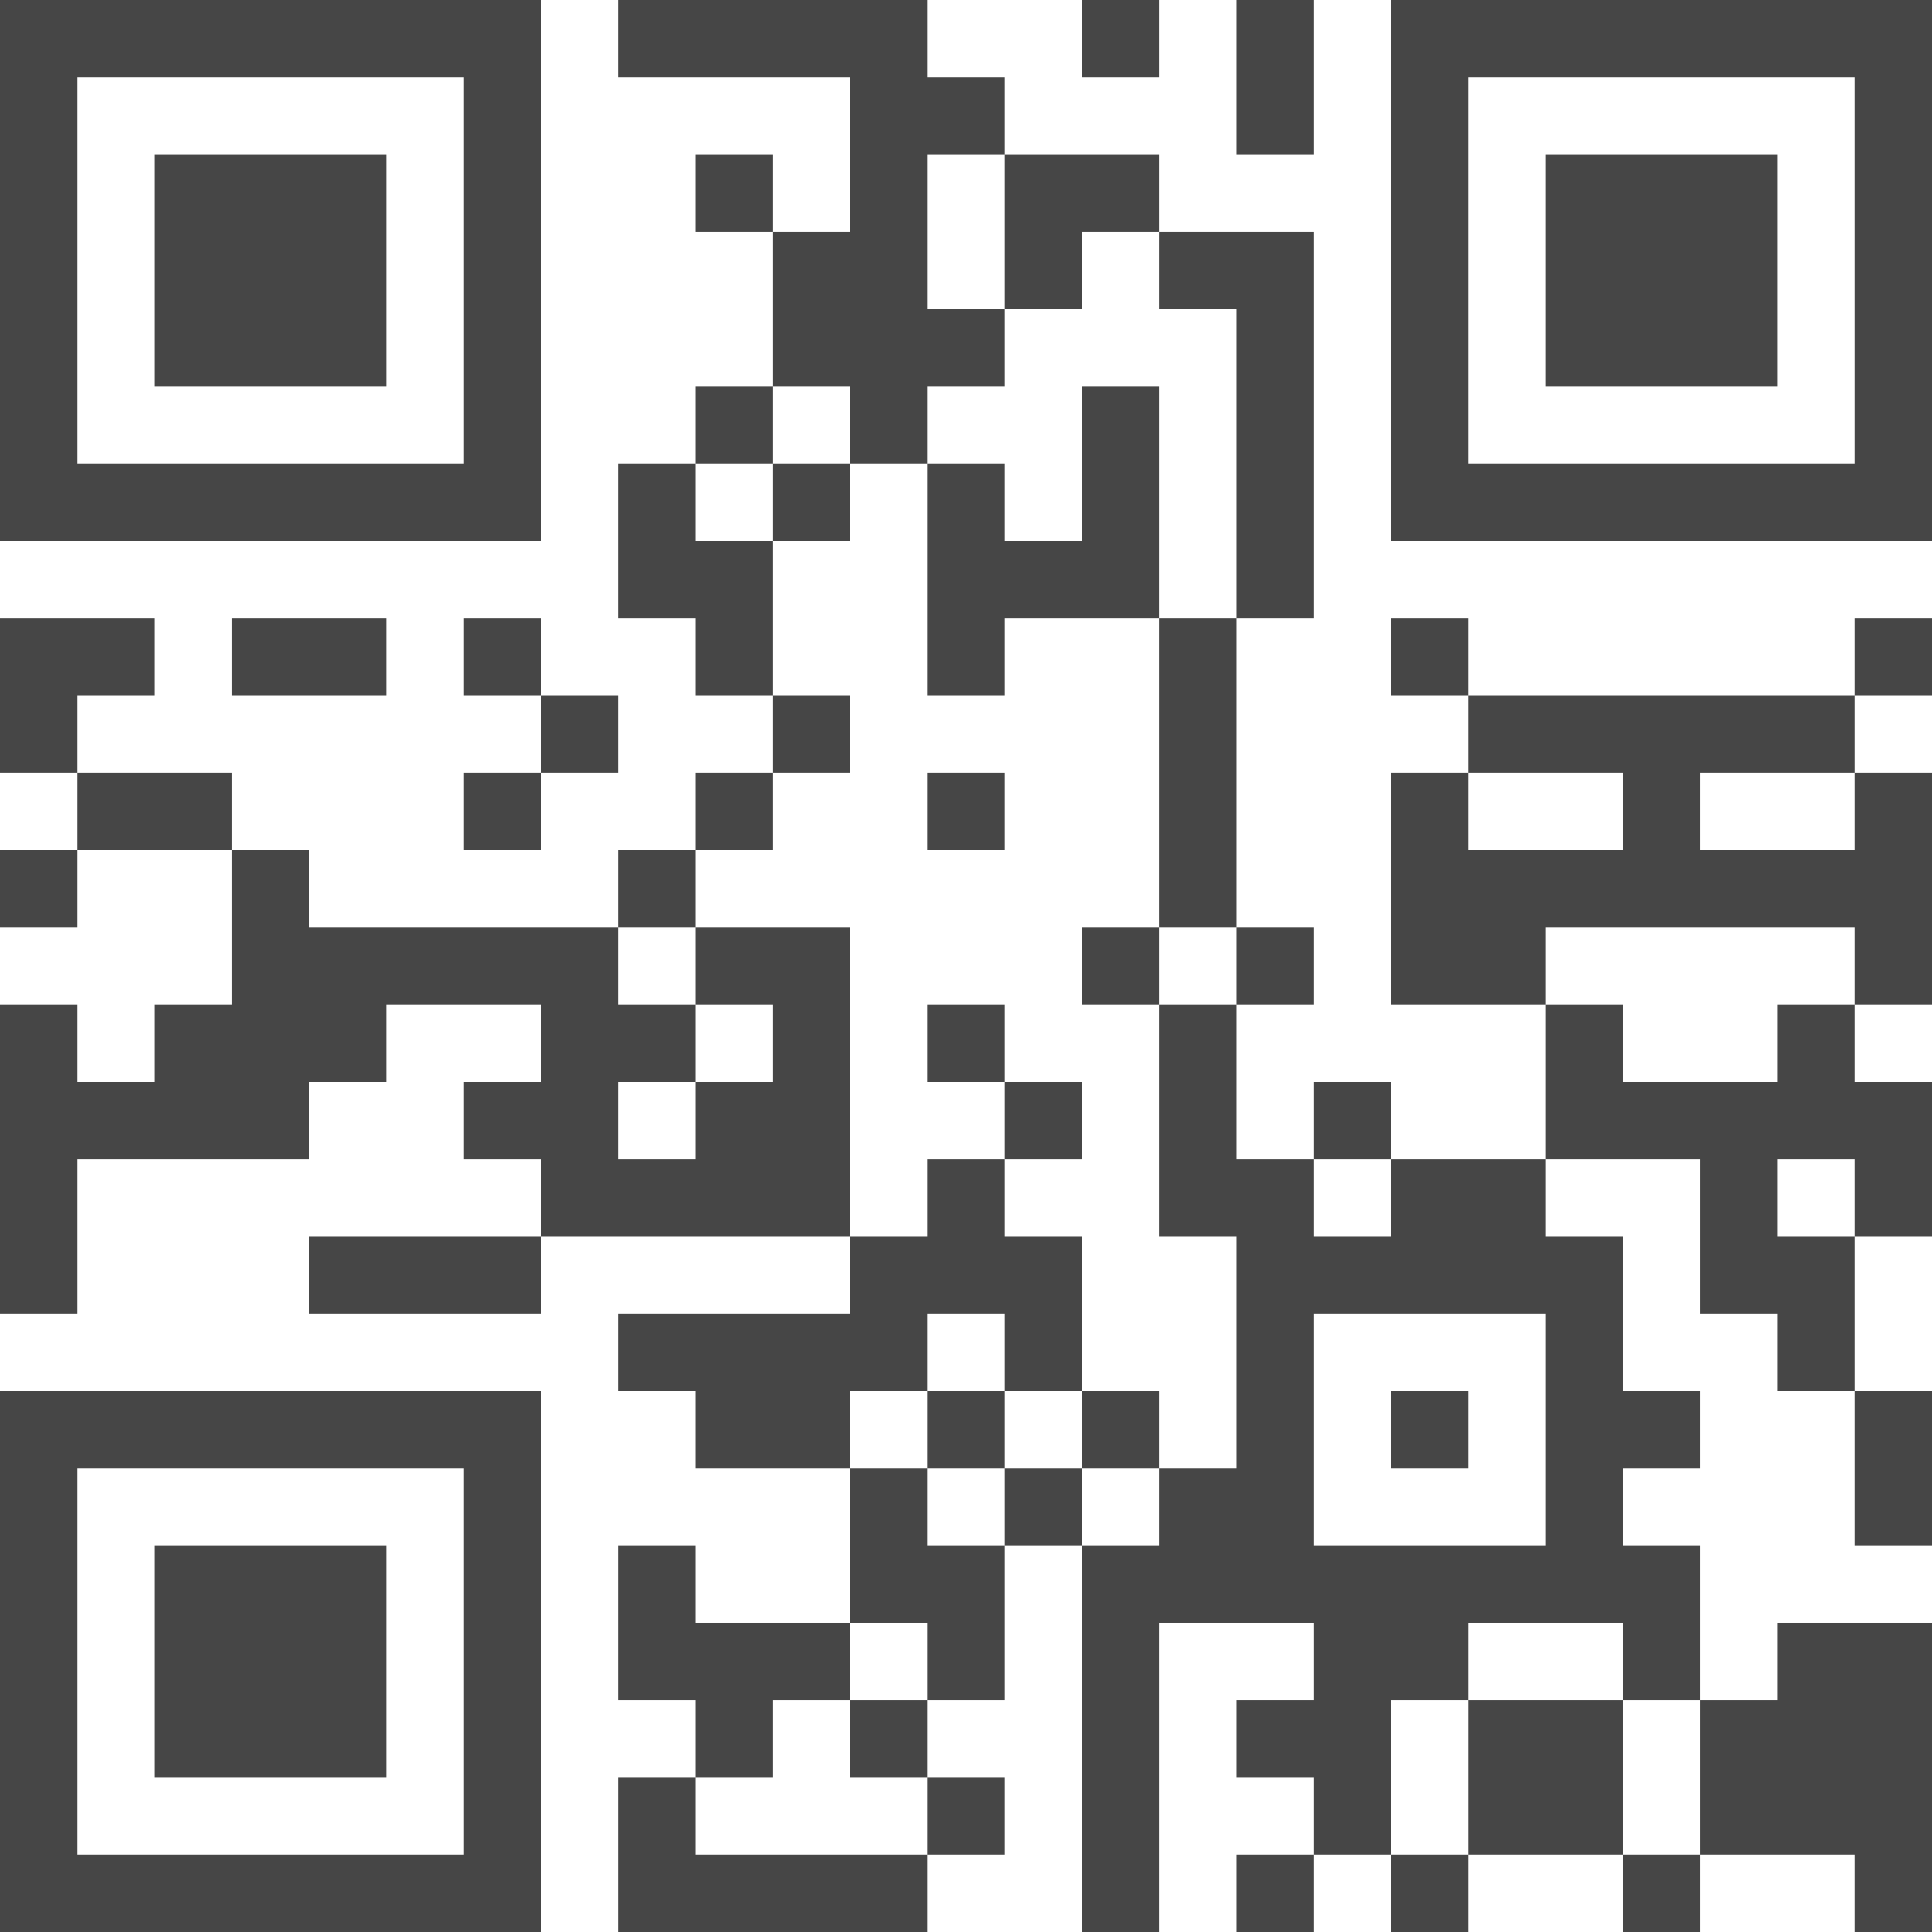 <svg id="圖層_1" data-name="圖層 1" xmlns="http://www.w3.org/2000/svg" viewBox="0 0 25 25"><defs><style>.cls-1{fill:#464646;}</style></defs><title>logo-w</title><rect class="cls-1" width="1" height="1"/><rect class="cls-1" x="1" width="1" height="1"/><rect class="cls-1" x="2" width="1" height="1"/><rect class="cls-1" x="3" width="1" height="1"/><rect class="cls-1" x="4" width="1" height="1"/><rect class="cls-1" x="5" width="1" height="1"/><rect class="cls-1" x="6" width="1" height="1"/><rect class="cls-1" x="8" width="1" height="1"/><rect class="cls-1" x="9" width="1" height="1"/><rect class="cls-1" x="10" width="1" height="1"/><rect class="cls-1" x="11" width="1" height="1"/><rect class="cls-1" x="14" width="1" height="1"/><rect class="cls-1" x="16" width="1" height="1"/><rect class="cls-1" x="18" width="1" height="1"/><rect class="cls-1" x="19" width="1" height="1"/><rect class="cls-1" x="20" width="1" height="1"/><rect class="cls-1" x="21" width="1" height="1"/><rect class="cls-1" x="22" width="1" height="1"/><rect class="cls-1" x="23" width="1" height="1"/><rect class="cls-1" x="24" width="1" height="1"/><rect class="cls-1" y="1" width="1" height="1"/><rect class="cls-1" x="6" y="1" width="1" height="1"/><rect class="cls-1" x="11" y="1" width="1" height="1"/><rect class="cls-1" x="12" y="1" width="1" height="1"/><rect class="cls-1" x="16" y="1" width="1" height="1"/><rect class="cls-1" x="18" y="1" width="1" height="1"/><rect class="cls-1" x="24" y="1" width="1" height="1"/><rect class="cls-1" y="2" width="1" height="1"/><rect class="cls-1" x="2" y="2" width="1" height="1"/><rect class="cls-1" x="3" y="2" width="1" height="1"/><rect class="cls-1" x="4" y="2" width="1" height="1"/><rect class="cls-1" x="6" y="2" width="1" height="1"/><rect class="cls-1" x="9" y="2" width="1" height="1"/><rect class="cls-1" x="11" y="2" width="1" height="1"/><rect class="cls-1" x="13" y="2" width="1" height="1"/><rect class="cls-1" x="14" y="2" width="1" height="1"/><rect class="cls-1" x="18" y="2" width="1" height="1"/><rect class="cls-1" x="20" y="2" width="1" height="1"/><rect class="cls-1" x="21" y="2" width="1" height="1"/><rect class="cls-1" x="22" y="2" width="1" height="1"/><rect class="cls-1" x="24" y="2" width="1" height="1"/><rect class="cls-1" y="3" width="1" height="1"/><rect class="cls-1" x="2" y="3" width="1" height="1"/><rect class="cls-1" x="3" y="3" width="1" height="1"/><rect class="cls-1" x="4" y="3" width="1" height="1"/><rect class="cls-1" x="6" y="3" width="1" height="1"/><rect class="cls-1" x="10" y="3" width="1" height="1"/><rect class="cls-1" x="11" y="3" width="1" height="1"/><rect class="cls-1" x="13" y="3" width="1" height="1"/><rect class="cls-1" x="15" y="3" width="1" height="1"/><rect class="cls-1" x="16" y="3" width="1" height="1"/><rect class="cls-1" x="18" y="3" width="1" height="1"/><rect class="cls-1" x="20" y="3" width="1" height="1"/><rect class="cls-1" x="21" y="3" width="1" height="1"/><rect class="cls-1" x="22" y="3" width="1" height="1"/><rect class="cls-1" x="24" y="3" width="1" height="1"/><rect class="cls-1" y="4" width="1" height="1"/><rect class="cls-1" x="2" y="4" width="1" height="1"/><rect class="cls-1" x="3" y="4" width="1" height="1"/><rect class="cls-1" x="4" y="4" width="1" height="1"/><rect class="cls-1" x="6" y="4" width="1" height="1"/><rect class="cls-1" x="10" y="4" width="1" height="1"/><rect class="cls-1" x="11" y="4" width="1" height="1"/><rect class="cls-1" x="12" y="4" width="1" height="1"/><rect class="cls-1" x="16" y="4" width="1" height="1"/><rect class="cls-1" x="18" y="4" width="1" height="1"/><rect class="cls-1" x="20" y="4" width="1" height="1"/><rect class="cls-1" x="21" y="4" width="1" height="1"/><rect class="cls-1" x="22" y="4" width="1" height="1"/><rect class="cls-1" x="24" y="4" width="1" height="1"/><rect class="cls-1" y="5" width="1" height="1"/><rect class="cls-1" x="6" y="5" width="1" height="1"/><rect class="cls-1" x="9" y="5" width="1" height="1"/><rect class="cls-1" x="11" y="5" width="1" height="1"/><rect class="cls-1" x="14" y="5" width="1" height="1"/><rect class="cls-1" x="16" y="5" width="1" height="1"/><rect class="cls-1" x="18" y="5" width="1" height="1"/><rect class="cls-1" x="24" y="5" width="1" height="1"/><rect class="cls-1" y="6" width="1" height="1"/><rect class="cls-1" x="1" y="6" width="1" height="1"/><rect class="cls-1" x="2" y="6" width="1" height="1"/><rect class="cls-1" x="3" y="6" width="1" height="1"/><rect class="cls-1" x="4" y="6" width="1" height="1"/><rect class="cls-1" x="5" y="6" width="1" height="1"/><rect class="cls-1" x="6" y="6" width="1" height="1"/><rect class="cls-1" x="8" y="6" width="1" height="1"/><rect class="cls-1" x="10" y="6" width="1" height="1"/><rect class="cls-1" x="12" y="6" width="1" height="1"/><rect class="cls-1" x="14" y="6" width="1" height="1"/><rect class="cls-1" x="16" y="6" width="1" height="1"/><rect class="cls-1" x="18" y="6" width="1" height="1"/><rect class="cls-1" x="19" y="6" width="1" height="1"/><rect class="cls-1" x="20" y="6" width="1" height="1"/><rect class="cls-1" x="21" y="6" width="1" height="1"/><rect class="cls-1" x="22" y="6" width="1" height="1"/><rect class="cls-1" x="23" y="6" width="1" height="1"/><rect class="cls-1" x="24" y="6" width="1" height="1"/><rect class="cls-1" x="8" y="7" width="1" height="1"/><rect class="cls-1" x="9" y="7" width="1" height="1"/><rect class="cls-1" x="12" y="7" width="1" height="1"/><rect class="cls-1" x="13" y="7" width="1" height="1"/><rect class="cls-1" x="14" y="7" width="1" height="1"/><rect class="cls-1" x="16" y="7" width="1" height="1"/><rect class="cls-1" y="8" width="1" height="1"/><rect class="cls-1" x="1" y="8" width="1" height="1"/><rect class="cls-1" x="3" y="8" width="1" height="1"/><rect class="cls-1" x="4" y="8" width="1" height="1"/><rect class="cls-1" x="6" y="8" width="1" height="1"/><rect class="cls-1" x="9" y="8" width="1" height="1"/><rect class="cls-1" x="12" y="8" width="1" height="1"/><rect class="cls-1" x="15" y="8" width="1" height="1"/><rect class="cls-1" x="18" y="8" width="1" height="1"/><rect class="cls-1" x="24" y="8" width="1" height="1"/><rect class="cls-1" y="9" width="1" height="1"/><rect class="cls-1" x="7" y="9" width="1" height="1"/><rect class="cls-1" x="10" y="9" width="1" height="1"/><rect class="cls-1" x="15" y="9" width="1" height="1"/><rect class="cls-1" x="19" y="9" width="1" height="1"/><rect class="cls-1" x="20" y="9" width="1" height="1"/><rect class="cls-1" x="21" y="9" width="1" height="1"/><rect class="cls-1" x="22" y="9" width="1" height="1"/><rect class="cls-1" x="23" y="9" width="1" height="1"/><rect class="cls-1" x="1" y="10" width="1" height="1"/><rect class="cls-1" x="2" y="10" width="1" height="1"/><rect class="cls-1" x="6" y="10" width="1" height="1"/><rect class="cls-1" x="9" y="10" width="1" height="1"/><rect class="cls-1" x="12" y="10" width="1" height="1"/><rect class="cls-1" x="15" y="10" width="1" height="1"/><rect class="cls-1" x="18" y="10" width="1" height="1"/><rect class="cls-1" x="21" y="10" width="1" height="1"/><rect class="cls-1" x="24" y="10" width="1" height="1"/><rect class="cls-1" y="11" width="1" height="1"/><rect class="cls-1" x="3" y="11" width="1" height="1"/><rect class="cls-1" x="8" y="11" width="1" height="1"/><rect class="cls-1" x="15" y="11" width="1" height="1"/><rect class="cls-1" x="18" y="11" width="1" height="1"/><rect class="cls-1" x="19" y="11" width="1" height="1"/><rect class="cls-1" x="20" y="11" width="1" height="1"/><rect class="cls-1" x="21" y="11" width="1" height="1"/><rect class="cls-1" x="22" y="11" width="1" height="1"/><rect class="cls-1" x="23" y="11" width="1" height="1"/><rect class="cls-1" x="24" y="11" width="1" height="1"/><rect class="cls-1" x="3" y="12" width="1" height="1"/><rect class="cls-1" x="4" y="12" width="1" height="1"/><rect class="cls-1" x="5" y="12" width="1" height="1"/><rect class="cls-1" x="6" y="12" width="1" height="1"/><rect class="cls-1" x="7" y="12" width="1" height="1"/><rect class="cls-1" x="9" y="12" width="1" height="1"/><rect class="cls-1" x="10" y="12" width="1" height="1"/><rect class="cls-1" x="14" y="12" width="1" height="1"/><rect class="cls-1" x="16" y="12" width="1" height="1"/><rect class="cls-1" x="18" y="12" width="1" height="1"/><rect class="cls-1" x="19" y="12" width="1" height="1"/><rect class="cls-1" x="24" y="12" width="1" height="1"/><rect class="cls-1" y="13" width="1" height="1"/><rect class="cls-1" x="2" y="13" width="1" height="1"/><rect class="cls-1" x="3" y="13" width="1" height="1"/><rect class="cls-1" x="4" y="13" width="1" height="1"/><rect class="cls-1" x="7" y="13" width="1" height="1"/><rect class="cls-1" x="8" y="13" width="1" height="1"/><rect class="cls-1" x="10" y="13" width="1" height="1"/><rect class="cls-1" x="12" y="13" width="1" height="1"/><rect class="cls-1" x="15" y="13" width="1" height="1"/><rect class="cls-1" x="20" y="13" width="1" height="1"/><rect class="cls-1" x="23" y="13" width="1" height="1"/><rect class="cls-1" y="14" width="1" height="1"/><rect class="cls-1" x="1" y="14" width="1" height="1"/><rect class="cls-1" x="2" y="14" width="1" height="1"/><rect class="cls-1" x="3" y="14" width="1" height="1"/><rect class="cls-1" x="6" y="14" width="1" height="1"/><rect class="cls-1" x="7" y="14" width="1" height="1"/><rect class="cls-1" x="9" y="14" width="1" height="1"/><rect class="cls-1" x="10" y="14" width="1" height="1"/><rect class="cls-1" x="13" y="14" width="1" height="1"/><rect class="cls-1" x="15" y="14" width="1" height="1"/><rect class="cls-1" x="17" y="14" width="1" height="1"/><rect class="cls-1" x="20" y="14" width="1" height="1"/><rect class="cls-1" x="21" y="14" width="1" height="1"/><rect class="cls-1" x="22" y="14" width="1" height="1"/><rect class="cls-1" x="23" y="14" width="1" height="1"/><rect class="cls-1" x="24" y="14" width="1" height="1"/><rect class="cls-1" y="15" width="1" height="1"/><rect class="cls-1" x="7" y="15" width="1" height="1"/><rect class="cls-1" x="8" y="15" width="1" height="1"/><rect class="cls-1" x="9" y="15" width="1" height="1"/><rect class="cls-1" x="10" y="15" width="1" height="1"/><rect class="cls-1" x="12" y="15" width="1" height="1"/><rect class="cls-1" x="15" y="15" width="1" height="1"/><rect class="cls-1" x="16" y="15" width="1" height="1"/><rect class="cls-1" x="18" y="15" width="1" height="1"/><rect class="cls-1" x="19" y="15" width="1" height="1"/><rect class="cls-1" x="22" y="15" width="1" height="1"/><rect class="cls-1" x="24" y="15" width="1" height="1"/><rect class="cls-1" y="16" width="1" height="1"/><rect class="cls-1" x="4" y="16" width="1" height="1"/><rect class="cls-1" x="5" y="16" width="1" height="1"/><rect class="cls-1" x="6" y="16" width="1" height="1"/><rect class="cls-1" x="11" y="16" width="1" height="1"/><rect class="cls-1" x="12" y="16" width="1" height="1"/><rect class="cls-1" x="13" y="16" width="1" height="1"/><rect class="cls-1" x="16" y="16" width="1" height="1"/><rect class="cls-1" x="17" y="16" width="1" height="1"/><rect class="cls-1" x="18" y="16" width="1" height="1"/><rect class="cls-1" x="19" y="16" width="1" height="1"/><rect class="cls-1" x="20" y="16" width="1" height="1"/><rect class="cls-1" x="22" y="16" width="1" height="1"/><rect class="cls-1" x="23" y="16" width="1" height="1"/><rect class="cls-1" x="8" y="17" width="1" height="1"/><rect class="cls-1" x="9" y="17" width="1" height="1"/><rect class="cls-1" x="10" y="17" width="1" height="1"/><rect class="cls-1" x="11" y="17" width="1" height="1"/><rect class="cls-1" x="13" y="17" width="1" height="1"/><rect class="cls-1" x="16" y="17" width="1" height="1"/><rect class="cls-1" x="20" y="17" width="1" height="1"/><rect class="cls-1" x="23" y="17" width="1" height="1"/><rect class="cls-1" y="18" width="1" height="1"/><rect class="cls-1" x="1" y="18" width="1" height="1"/><rect class="cls-1" x="2" y="18" width="1" height="1"/><rect class="cls-1" x="3" y="18" width="1" height="1"/><rect class="cls-1" x="4" y="18" width="1" height="1"/><rect class="cls-1" x="5" y="18" width="1" height="1"/><rect class="cls-1" x="6" y="18" width="1" height="1"/><rect class="cls-1" x="9" y="18" width="1" height="1"/><rect class="cls-1" x="10" y="18" width="1" height="1"/><rect class="cls-1" x="12" y="18" width="1" height="1"/><rect class="cls-1" x="14" y="18" width="1" height="1"/><rect class="cls-1" x="16" y="18" width="1" height="1"/><rect class="cls-1" x="18" y="18" width="1" height="1"/><rect class="cls-1" x="20" y="18" width="1" height="1"/><rect class="cls-1" x="21" y="18" width="1" height="1"/><rect class="cls-1" x="24" y="18" width="1" height="1"/><rect class="cls-1" y="19" width="1" height="1"/><rect class="cls-1" x="6" y="19" width="1" height="1"/><rect class="cls-1" x="11" y="19" width="1" height="1"/><rect class="cls-1" x="13" y="19" width="1" height="1"/><rect class="cls-1" x="15" y="19" width="1" height="1"/><rect class="cls-1" x="16" y="19" width="1" height="1"/><rect class="cls-1" x="20" y="19" width="1" height="1"/><rect class="cls-1" x="24" y="19" width="1" height="1"/><rect class="cls-1" y="20" width="1" height="1"/><rect class="cls-1" x="2" y="20" width="1" height="1"/><rect class="cls-1" x="3" y="20" width="1" height="1"/><rect class="cls-1" x="4" y="20" width="1" height="1"/><rect class="cls-1" x="6" y="20" width="1" height="1"/><rect class="cls-1" x="8" y="20" width="1" height="1"/><rect class="cls-1" x="11" y="20" width="1" height="1"/><rect class="cls-1" x="12" y="20" width="1" height="1"/><rect class="cls-1" x="14" y="20" width="1" height="1"/><rect class="cls-1" x="15" y="20" width="1" height="1"/><rect class="cls-1" x="16" y="20" width="1" height="1"/><rect class="cls-1" x="17" y="20" width="1" height="1"/><rect class="cls-1" x="18" y="20" width="1" height="1"/><rect class="cls-1" x="19" y="20" width="1" height="1"/><rect class="cls-1" x="20" y="20" width="1" height="1"/><rect class="cls-1" x="21" y="20" width="1" height="1"/><rect class="cls-1" y="21" width="1" height="1"/><rect class="cls-1" x="2" y="21" width="1" height="1"/><rect class="cls-1" x="3" y="21" width="1" height="1"/><rect class="cls-1" x="4" y="21" width="1" height="1"/><rect class="cls-1" x="6" y="21" width="1" height="1"/><rect class="cls-1" x="8" y="21" width="1" height="1"/><rect class="cls-1" x="9" y="21" width="1" height="1"/><rect class="cls-1" x="10" y="21" width="1" height="1"/><rect class="cls-1" x="12" y="21" width="1" height="1"/><rect class="cls-1" x="14" y="21" width="1" height="1"/><rect class="cls-1" x="17" y="21" width="1" height="1"/><rect class="cls-1" x="18" y="21" width="1" height="1"/><rect class="cls-1" x="21" y="21" width="1" height="1"/><rect class="cls-1" x="23" y="21" width="1" height="1"/><rect class="cls-1" x="24" y="21" width="1" height="1"/><rect class="cls-1" y="22" width="1" height="1"/><rect class="cls-1" x="2" y="22" width="1" height="1"/><rect class="cls-1" x="3" y="22" width="1" height="1"/><rect class="cls-1" x="4" y="22" width="1" height="1"/><rect class="cls-1" x="6" y="22" width="1" height="1"/><rect class="cls-1" x="9" y="22" width="1" height="1"/><rect class="cls-1" x="11" y="22" width="1" height="1"/><rect class="cls-1" x="14" y="22" width="1" height="1"/><rect class="cls-1" x="16" y="22" width="1" height="1"/><rect class="cls-1" x="17" y="22" width="1" height="1"/><rect class="cls-1" x="19" y="22" width="1" height="1"/><rect class="cls-1" x="20" y="22" width="1" height="1"/><rect class="cls-1" x="22" y="22" width="1" height="1"/><rect class="cls-1" x="23" y="22" width="1" height="1"/><rect class="cls-1" x="24" y="22" width="1" height="1"/><rect class="cls-1" y="23" width="1" height="1"/><rect class="cls-1" x="6" y="23" width="1" height="1"/><rect class="cls-1" x="8" y="23" width="1" height="1"/><rect class="cls-1" x="12" y="23" width="1" height="1"/><rect class="cls-1" x="14" y="23" width="1" height="1"/><rect class="cls-1" x="17" y="23" width="1" height="1"/><rect class="cls-1" x="19" y="23" width="1" height="1"/><rect class="cls-1" x="20" y="23" width="1" height="1"/><rect class="cls-1" x="22" y="23" width="1" height="1"/><rect class="cls-1" x="23" y="23" width="1" height="1"/><rect class="cls-1" x="24" y="23" width="1" height="1"/><rect class="cls-1" y="24" width="1" height="1"/><rect class="cls-1" x="1" y="24" width="1" height="1"/><rect class="cls-1" x="2" y="24" width="1" height="1"/><rect class="cls-1" x="3" y="24" width="1" height="1"/><rect class="cls-1" x="4" y="24" width="1" height="1"/><rect class="cls-1" x="5" y="24" width="1" height="1"/><rect class="cls-1" x="6" y="24" width="1" height="1"/><rect class="cls-1" x="8" y="24" width="1" height="1"/><rect class="cls-1" x="9" y="24" width="1" height="1"/><rect class="cls-1" x="10" y="24" width="1" height="1"/><rect class="cls-1" x="11" y="24" width="1" height="1"/><rect class="cls-1" x="14" y="24" width="1" height="1"/><rect class="cls-1" x="16" y="24" width="1" height="1"/><rect class="cls-1" x="18" y="24" width="1" height="1"/><rect class="cls-1" x="21" y="24" width="1" height="1"/><rect class="cls-1" x="24" y="24" width="1" height="1"/></svg>